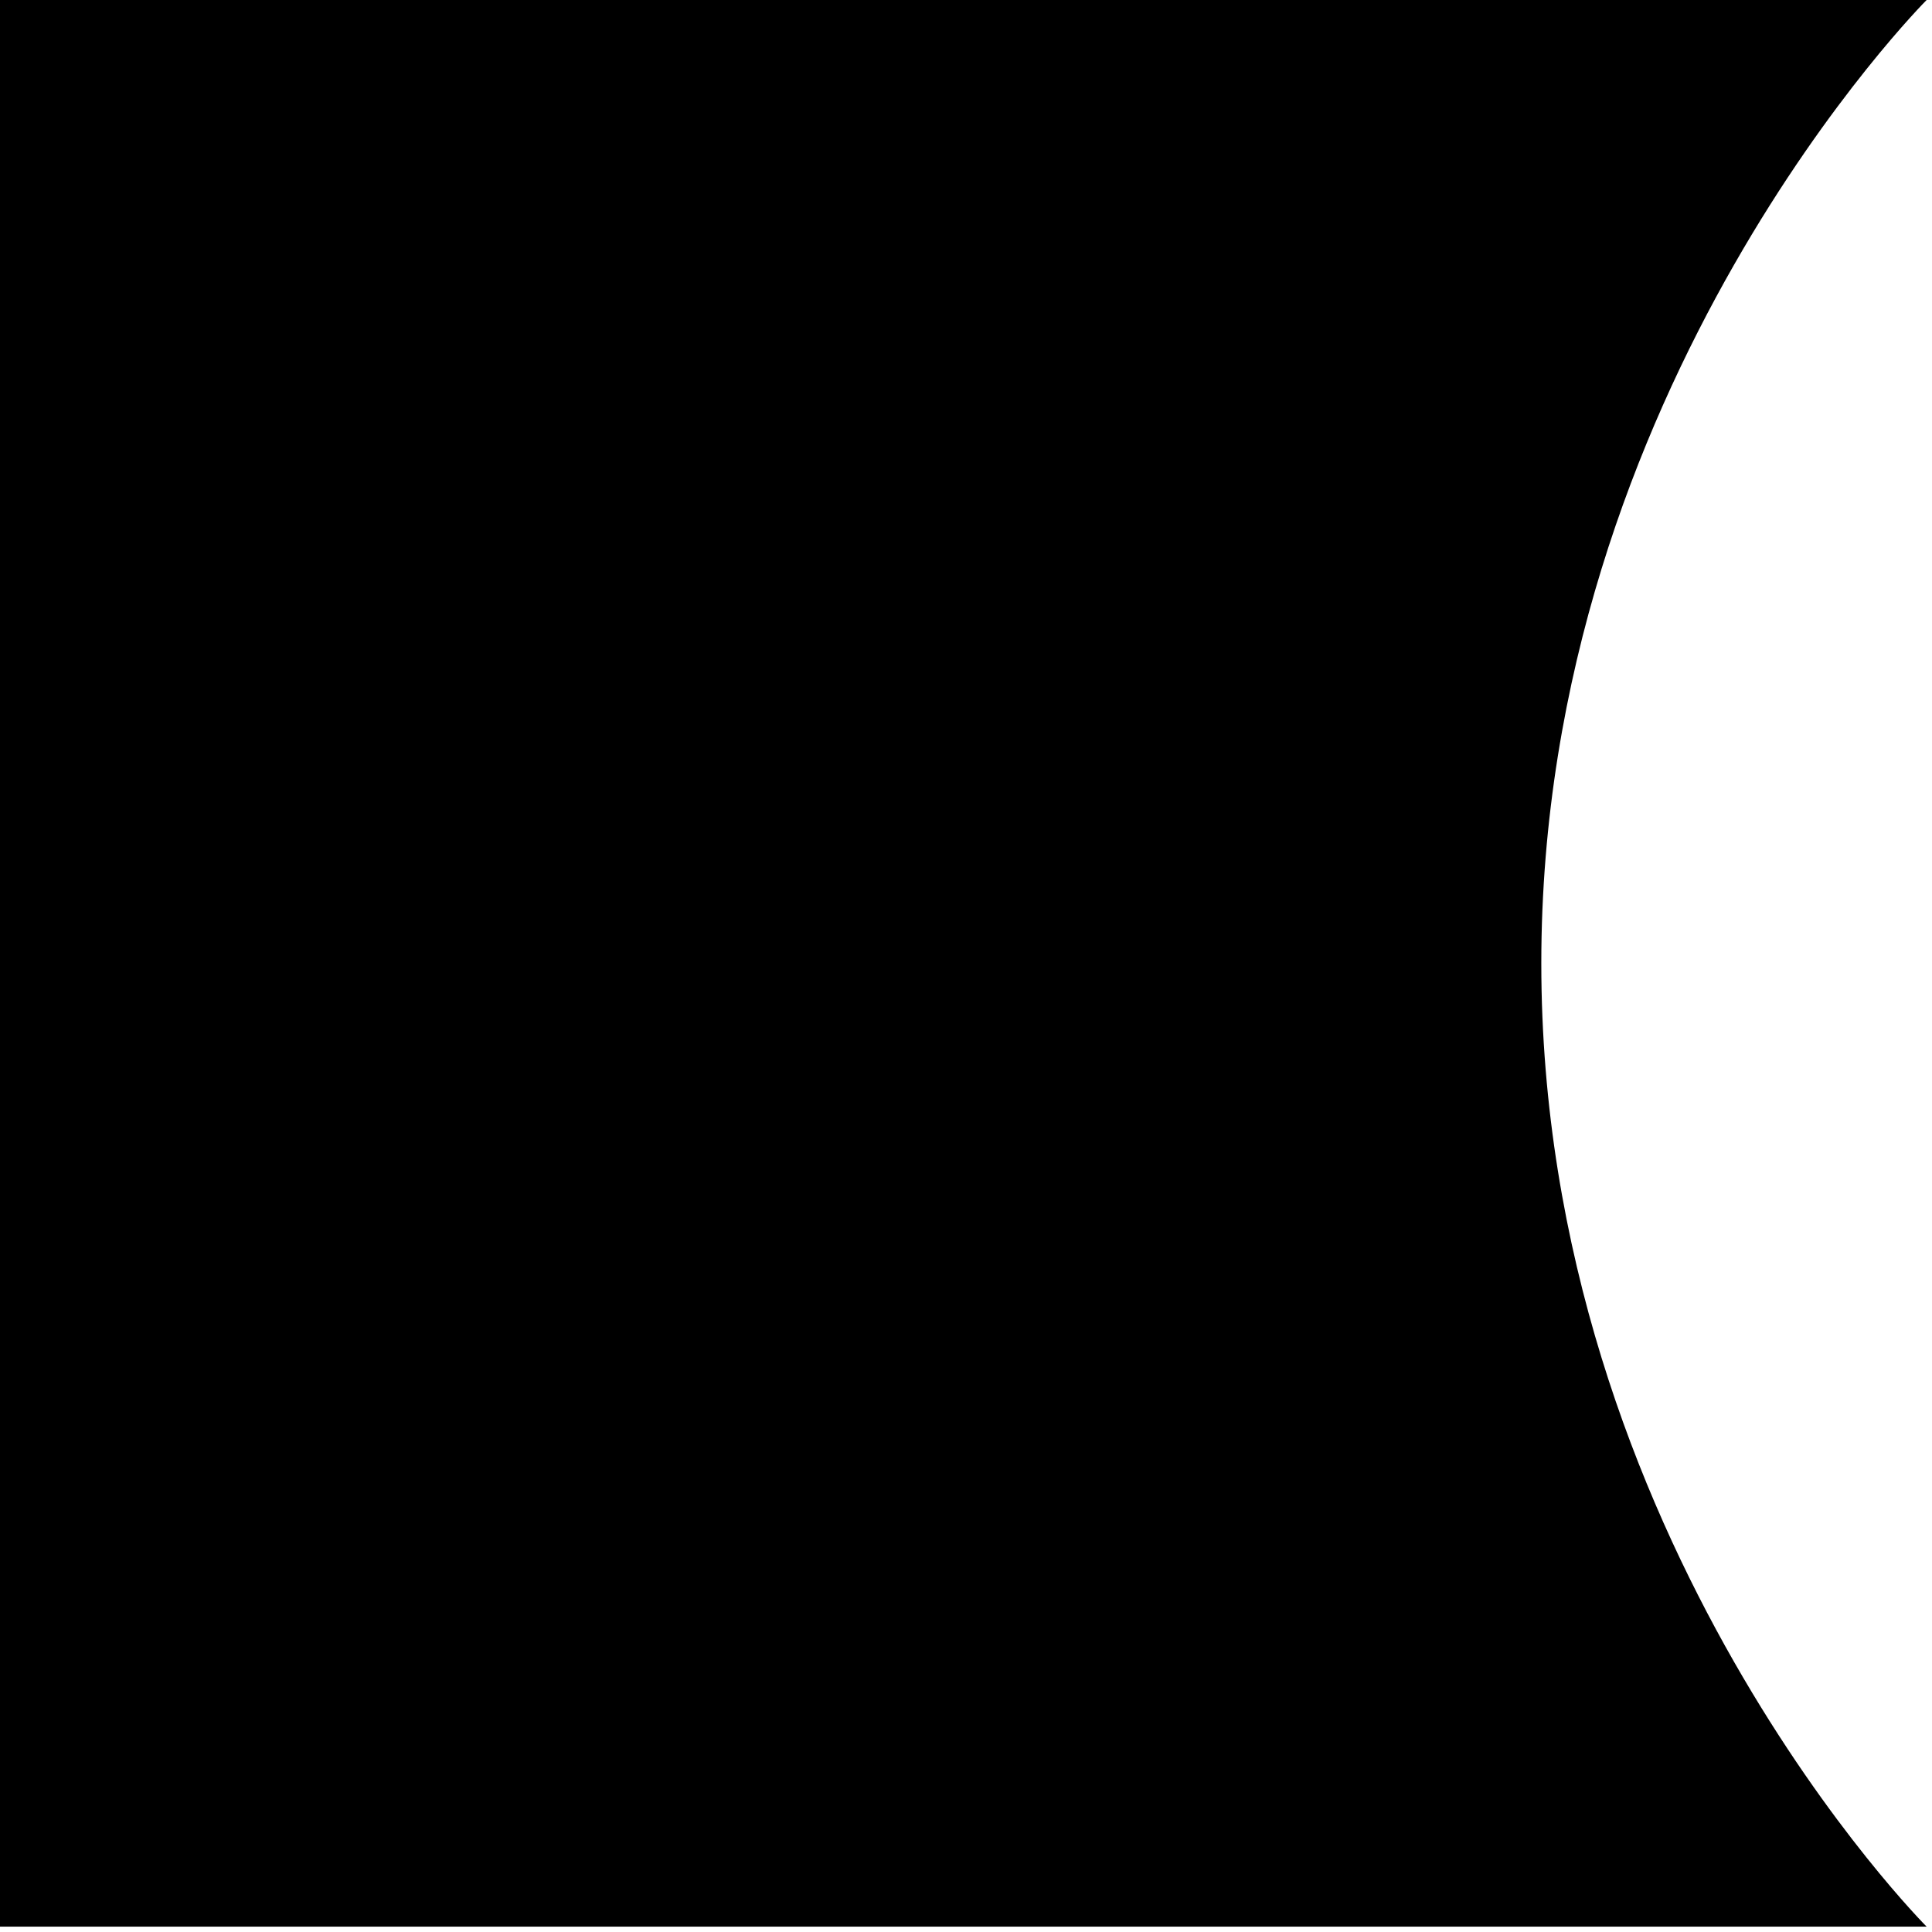 <?xml version="1.0" encoding="utf-8"?>
<svg xmlns="http://www.w3.org/2000/svg" fill="none" height="100%" overflow="visible" preserveAspectRatio="none" style="display: block;" viewBox="0 0 36 36" width="100%">
<path d="M0 0H35.9C35.9 0 28.72 7.18 28.72 17.95C28.72 28.72 35.9 35.9 35.9 35.9H0V0Z" fill="black" id="Vector"/>
</svg>